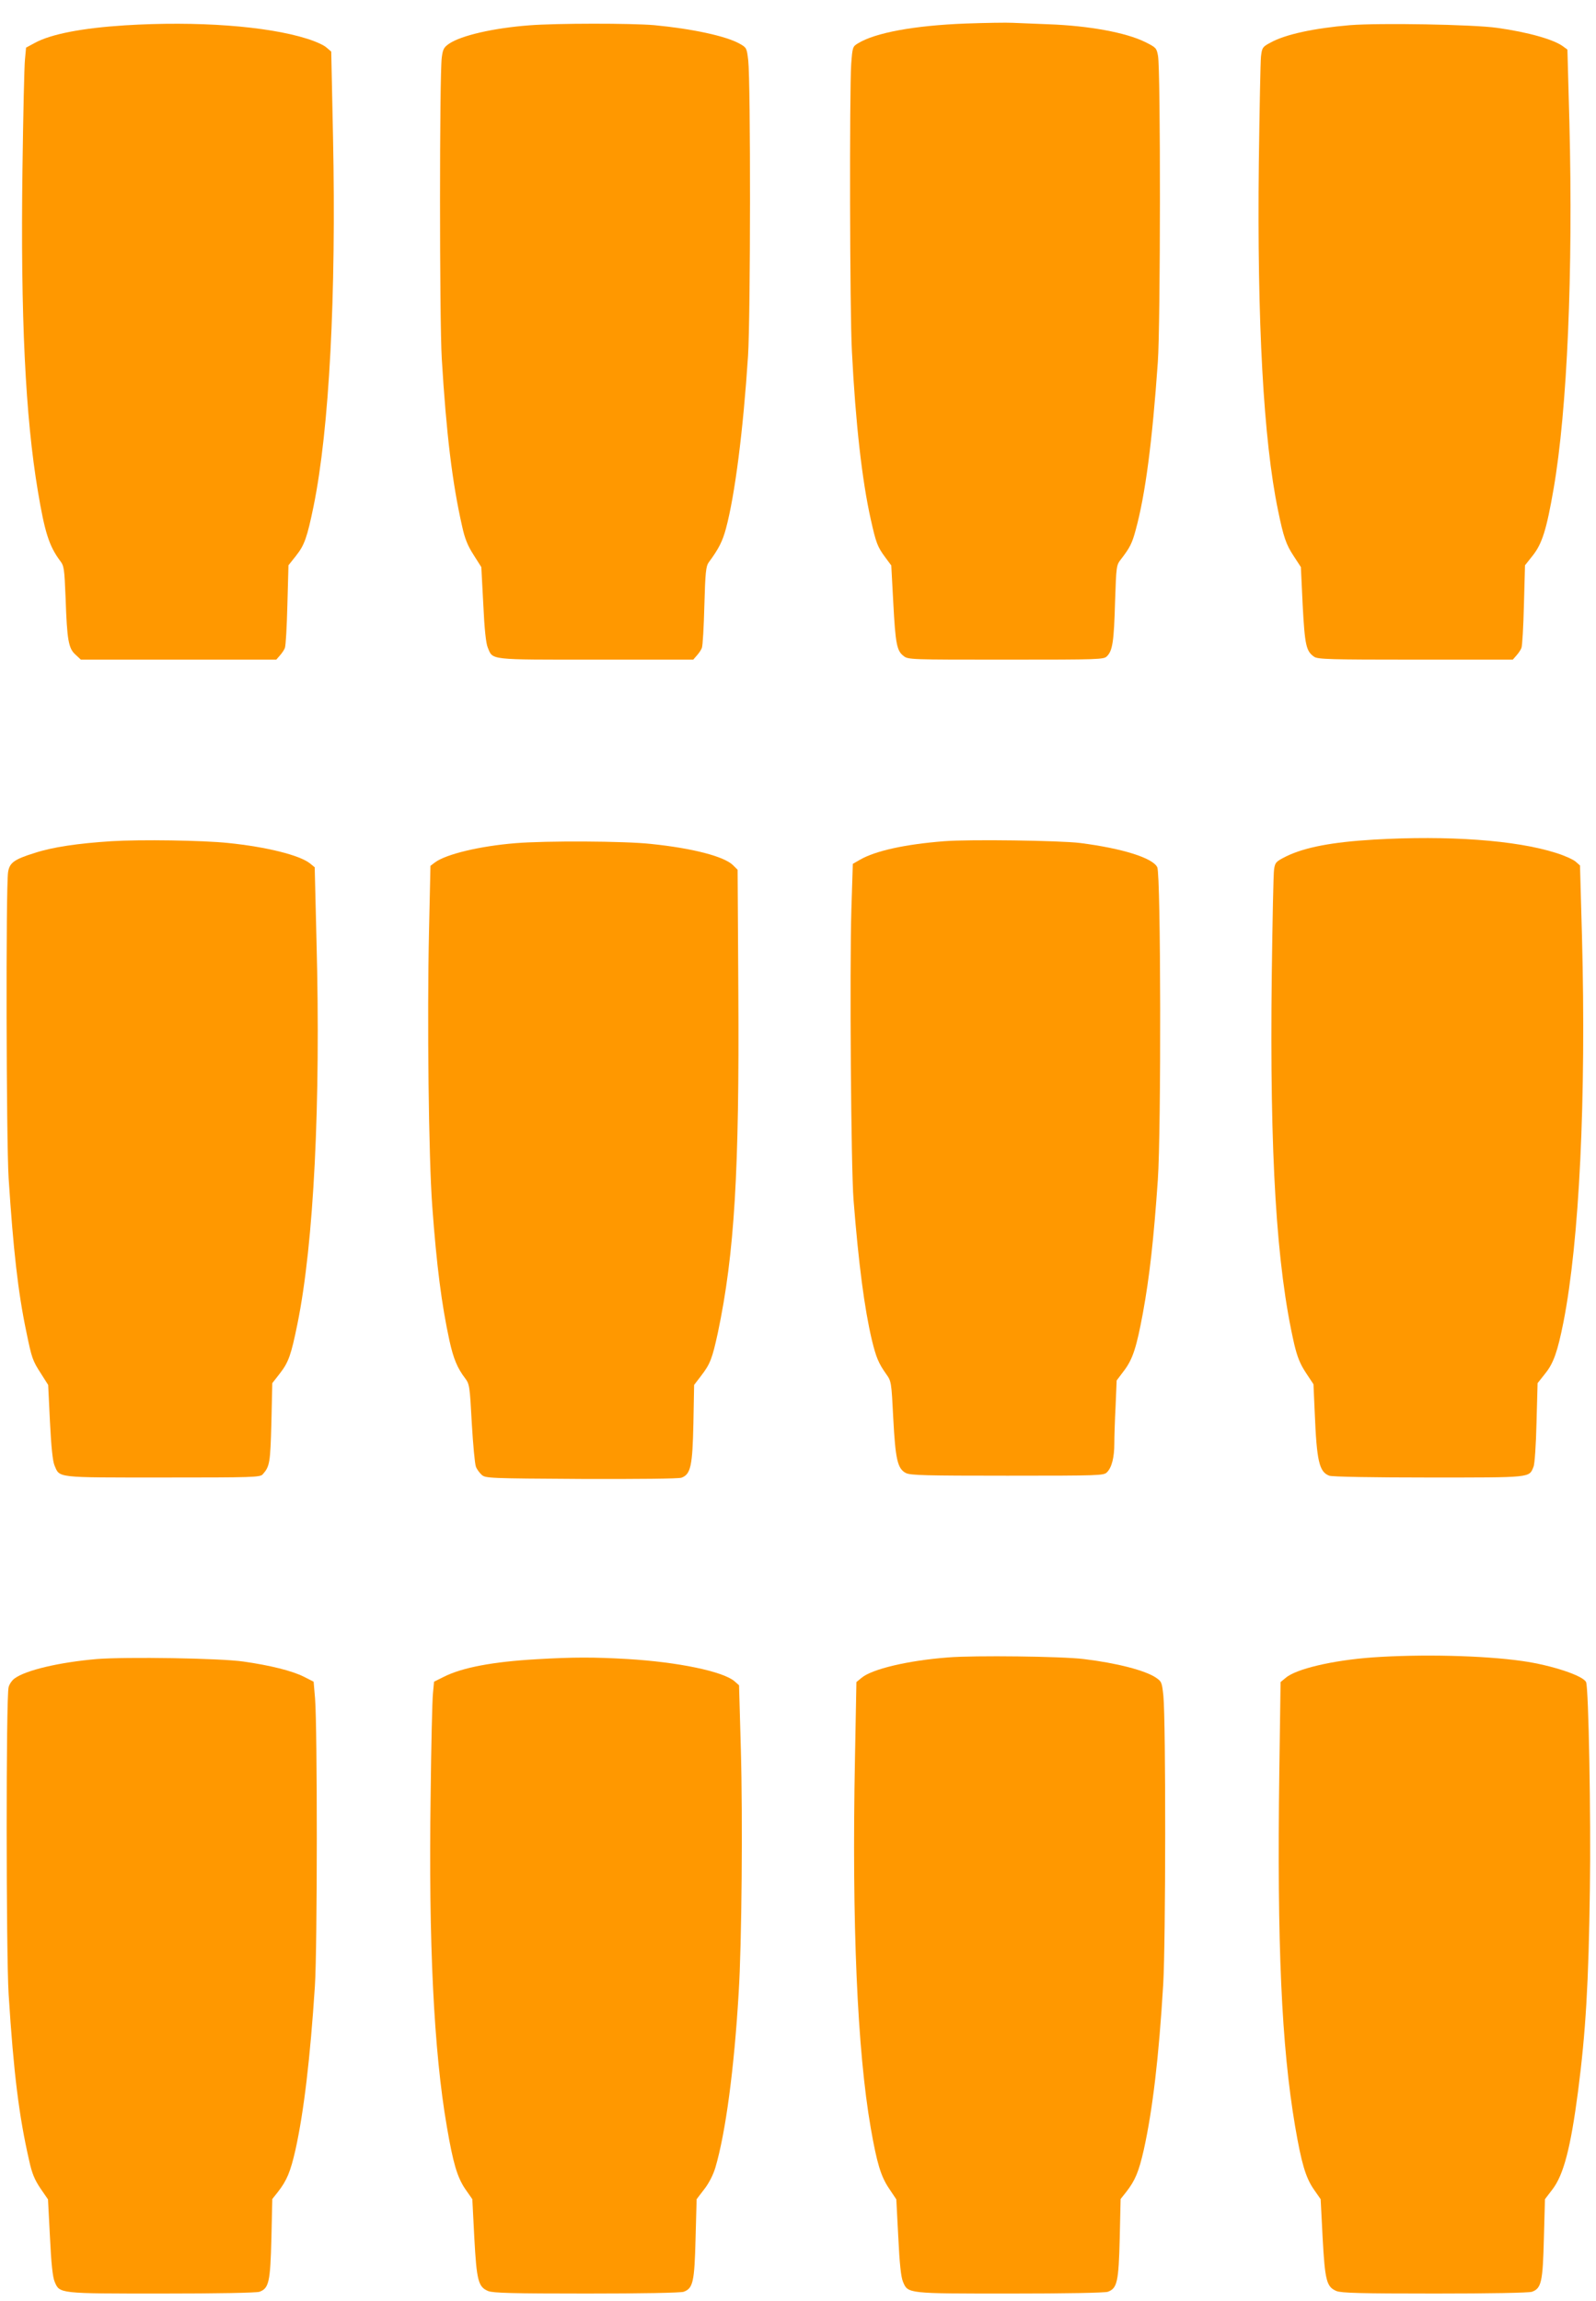 <?xml version="1.0" standalone="no"?>
<!DOCTYPE svg PUBLIC "-//W3C//DTD SVG 20010904//EN"
 "http://www.w3.org/TR/2001/REC-SVG-20010904/DTD/svg10.dtd">
<svg version="1.0" xmlns="http://www.w3.org/2000/svg"
 width="888pt" height="1280pt" viewBox="0 0 888 1280"
 preserveAspectRatio="xMidYMid meet">
<g transform="translate(0,1280) scale(0.1,-0.1)"
fill="#ff9800" stroke="none">
<path d="M5372 12669 c-285 -11 -502 -51 -598 -110 -30 -18 -31 -21 -38 -116
-10 -157 -8 -1379 4 -1598 20 -399 57 -722 105 -935 29 -130 37 -152 80 -210
l34 -46 11 -204 c12 -232 20 -271 57 -299 25 -21 36 -21 569 -21 526 0 545 1
563 19 31 31 39 81 45 301 7 204 7 205 34 240 48 62 61 87 81 162 54 198 92
491 123 933 15 204 16 1628 1 1705 -8 43 -11 46 -71 76 -107 53 -314 91 -539
99 -76 3 -165 7 -198 8 -33 2 -151 0 -263 -4z"/>
<path d="M695 12659 c-236 -15 -409 -48 -500 -97 l-50 -27 -6 -65 c-4 -36 -10
-310 -14 -610 -11 -820 16 -1378 86 -1794 38 -229 63 -304 122 -384 24 -31 25
-43 32 -210 8 -234 16 -279 55 -314 l30 -28 543 0 544 0 20 23 c11 12 24 31
28 42 5 11 11 119 14 240 l6 220 42 53 c47 59 62 102 98 277 87 428 126 1170
108 2049 l-10 479 -27 23 c-14 13 -63 35 -109 49 -222 70 -611 99 -1012 74z"/>
<path d="M2944 12659 c-197 -15 -377 -56 -445 -102 -29 -20 -35 -30 -41 -77
-13 -97 -13 -1458 0 -1675 25 -417 59 -695 113 -932 15 -69 31 -109 64 -160
l43 -68 11 -207 c6 -135 15 -219 25 -241 29 -70 1 -67 601 -67 l542 0 20 23
c11 12 24 31 28 42 5 11 11 117 14 236 5 185 9 219 24 240 57 77 77 118 96
188 50 186 96 546 123 961 14 226 15 1519 1 1645 -8 68 -9 70 -48 92 -77 43
-265 83 -475 103 -130 11 -543 11 -696 -1z"/>
<path d="M7511 12660 c-200 -17 -359 -51 -442 -97 -45 -24 -47 -28 -53 -77 -3
-28 -8 -294 -12 -591 -10 -887 26 -1546 107 -1935 30 -147 45 -191 88 -255
l39 -60 10 -212 c12 -223 19 -256 64 -287 20 -14 89 -16 563 -16 l542 0 20 23
c11 12 24 31 28 42 5 11 11 119 14 240 l6 220 42 53 c53 66 78 146 117 372 76
439 109 1202 88 2039 l-11 405 -23 17 c-51 39 -196 80 -368 104 -134 19 -653
28 -819 15z"/>
<path d="M7645 8129 c-235 -14 -385 -43 -488 -93 -58 -29 -62 -34 -68 -71 -4
-22 -9 -287 -13 -590 -12 -1006 26 -1621 125 -2053 17 -71 32 -109 64 -158
l43 -65 7 -157 c11 -272 25 -331 81 -352 15 -6 242 -10 552 -10 577 0 559 -2
584 59 7 14 14 122 17 246 l6 220 42 53 c47 58 69 122 102 287 88 448 127
1241 103 2145 l-11 395 -25 22 c-15 12 -63 34 -109 48 -223 71 -600 98 -1012
74z"/>
<path d="M620 8120 c-187 -12 -328 -33 -426 -65 -116 -36 -141 -55 -149 -107
-13 -85 -10 -1494 3 -1703 26 -398 52 -632 98 -852 31 -150 34 -161 84 -238
l38 -60 10 -206 c7 -138 15 -217 25 -241 30 -71 1 -68 603 -68 503 0 542 1
556 18 39 44 42 64 48 287 l5 220 43 55 c48 62 62 103 97 275 91 448 130 1223
106 2130 l-10 410 -27 22 c-57 45 -239 91 -454 113 -143 15 -486 20 -650 10z"/>
<path d="M5254 8120 c-217 -17 -382 -53 -469 -103 l-40 -23 -8 -254 c-10 -333
-2 -1436 12 -1615 28 -356 61 -607 102 -780 24 -98 37 -129 80 -190 28 -39 29
-44 39 -245 12 -230 24 -281 70 -305 25 -13 111 -15 565 -15 516 0 536 1 554
19 27 27 41 83 41 161 0 36 3 129 7 207 l6 143 43 57 c47 63 68 129 103 318
37 202 60 409 83 740 19 272 17 1699 -3 1740 -25 52 -194 105 -429 135 -112
14 -615 21 -756 10z"/>
<path d="M2868 8109 c-198 -16 -386 -61 -448 -107 l-25 -19 -8 -364 c-11 -489
-2 -1260 18 -1529 24 -329 52 -548 96 -750 22 -99 44 -152 87 -208 24 -32 26
-43 37 -250 7 -119 17 -228 23 -242 5 -14 20 -34 32 -45 21 -19 38 -20 555
-23 316 -1 542 1 557 7 51 19 61 65 66 301 l4 215 39 51 c51 66 62 97 93 239
93 441 120 901 114 1893 l-4 683 -25 25 c-49 49 -224 95 -459 119 -146 16
-583 18 -752 4z"/>
<path d="M5275 3579 c-223 -17 -425 -65 -482 -114 l-28 -23 -8 -424 c-18 -923
13 -1628 88 -2058 34 -195 56 -267 100 -333 l42 -63 11 -210 c7 -147 15 -222
26 -248 28 -67 22 -66 600 -66 304 0 525 4 540 10 52 19 60 55 66 295 l5 221
31 39 c50 64 70 112 98 235 49 221 84 517 108 920 14 233 15 1459 1 1605 -8
76 -10 80 -42 102 -60 40 -218 81 -401 103 -117 15 -609 21 -755 9z"/>
<path d="M7635 3579 c-220 -16 -425 -64 -482 -114 l-28 -23 -7 -499 c-13 -964
12 -1525 88 -1973 35 -204 58 -283 103 -349 l39 -56 11 -214 c13 -240 22 -274
77 -297 27 -11 134 -14 548 -14 304 0 525 4 540 10 52 19 60 55 66 295 l6 220
42 55 c62 81 101 231 142 544 43 332 59 602 66 1126 6 403 -7 1118 -21 1151
-14 36 -192 95 -355 118 -216 31 -566 39 -835 20z"/>
<path d="M538 3570 c-208 -18 -395 -62 -457 -108 -14 -10 -29 -32 -33 -48 -15
-50 -14 -1484 0 -1709 28 -442 58 -679 114 -924 16 -74 31 -108 63 -156 l42
-61 11 -210 c7 -147 15 -222 26 -248 28 -67 22 -66 600 -66 304 0 525 4 540
10 52 19 60 55 66 295 l5 221 31 39 c50 64 70 112 98 235 47 213 82 511 108
910 14 216 14 1436 1 1600 l-8 94 -55 28 c-66 33 -188 63 -335 84 -130 19
-653 27 -817 14z"/>
<path d="M2985 3569 c-243 -14 -413 -46 -516 -98 l-54 -27 -6 -64 c-4 -36 -10
-292 -13 -570 -12 -819 18 -1423 90 -1840 35 -205 58 -283 103 -349 l39 -56
11 -214 c13 -240 22 -274 77 -297 27 -11 134 -14 548 -14 304 0 525 4 540 10
52 19 60 55 66 295 l6 220 42 55 c26 33 50 80 62 120 57 192 105 550 130 975
17 269 23 967 12 1354 l-10 355 -26 23 c-64 54 -311 106 -593 123 -191 11
-301 11 -508 -1z"/>
</g>
</svg>
